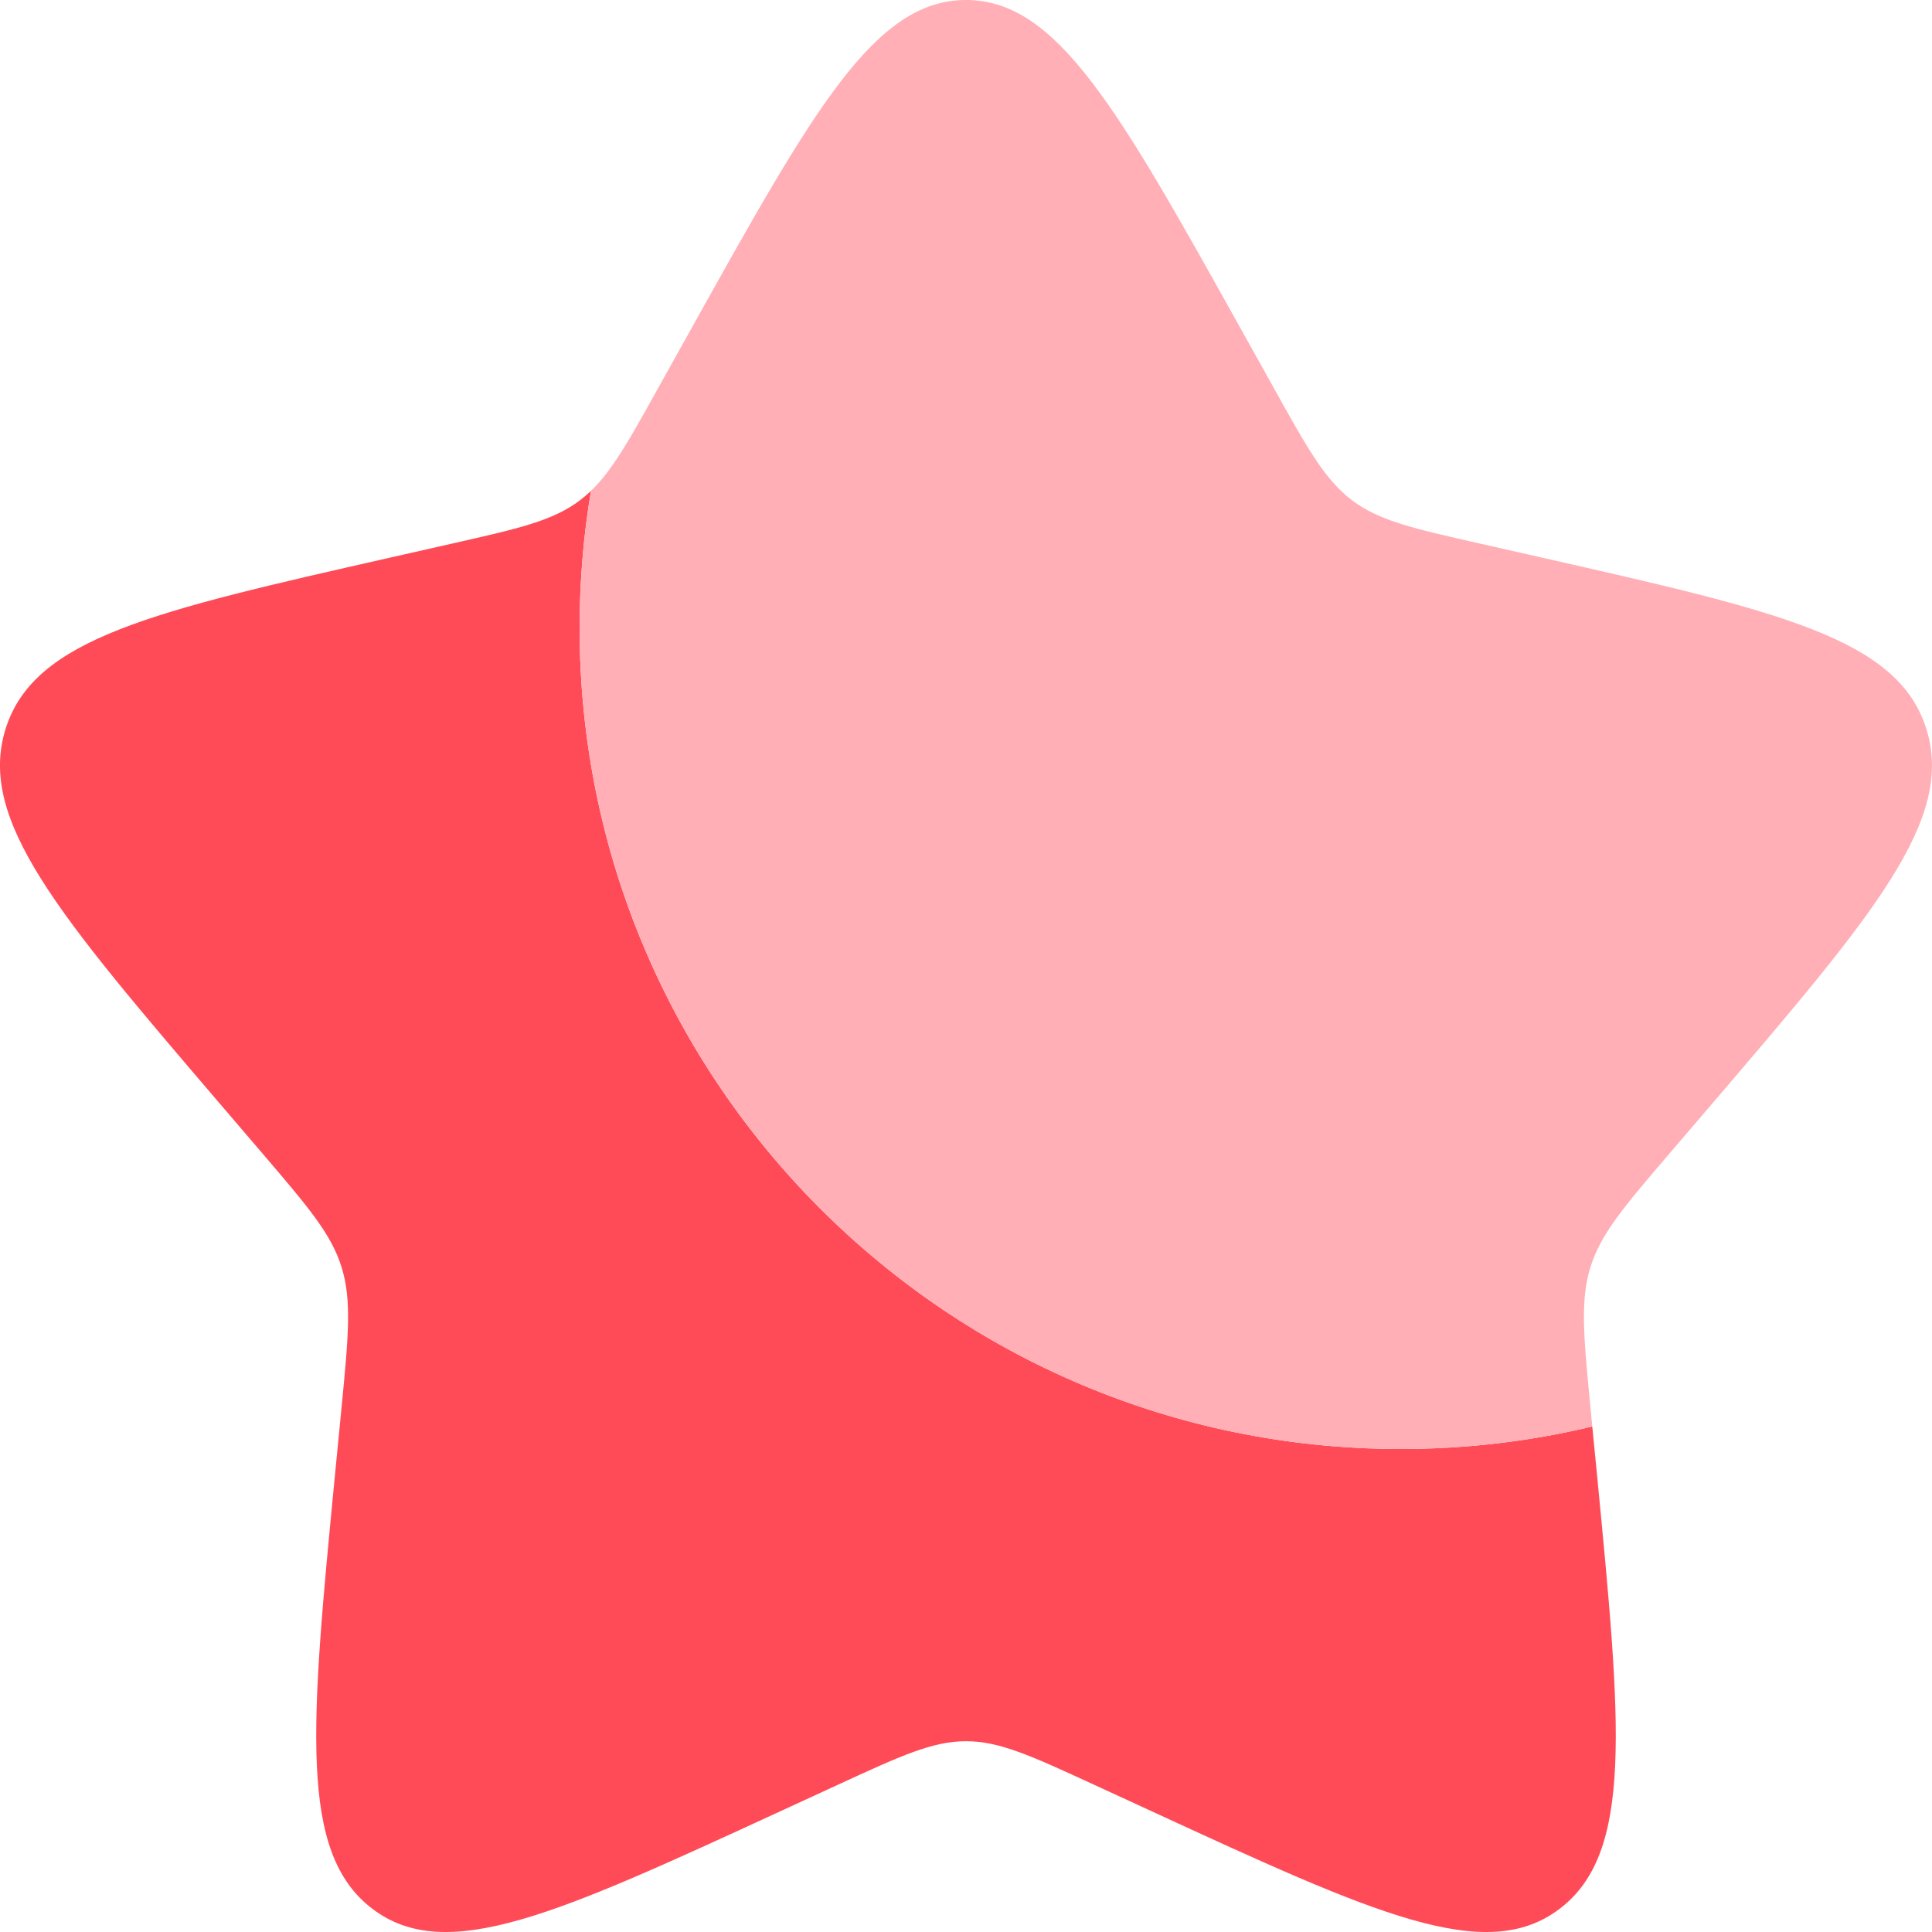 <svg width="20" height="20" viewBox="0 0 20 20" fill="none" xmlns="http://www.w3.org/2000/svg">
  <path d="M16.483 14.767C15.847 14.919 15.183 15 14.5 15C9.806 15 6 11.194 6 6.5C6 6.017 6.04 5.542 6.118 5.081C6.082 5.116 6.044 5.148 6.005 5.178C5.724 5.391 5.375 5.47 4.676 5.628L4.04 5.772C1.58 6.329 0.35 6.607 0.057 7.548C-0.235 8.489 0.603 9.469 2.28 11.43L2.714 11.937C3.19 12.494 3.429 12.773 3.536 13.118C3.643 13.462 3.607 13.834 3.535 14.578L3.469 15.254C3.216 17.871 3.089 19.179 3.855 19.76C4.621 20.342 5.773 19.812 8.076 18.751L8.671 18.477C9.326 18.175 9.653 18.025 10 18.025C10.347 18.025 10.674 18.175 11.329 18.477L11.924 18.751C14.227 19.812 15.379 20.342 16.145 19.76C16.911 19.179 16.784 17.871 16.531 15.254L16.483 14.767Z" fill="#FF4B57" />
  <path d="M7.153 3.408L6.825 3.996C6.466 4.642 6.286 4.965 6.005 5.178C6.044 5.148 6.082 5.116 6.118 5.081C6.04 5.542 6 6.017 6 6.5C6 11.194 9.806 15 14.5 15C15.183 15 15.847 14.919 16.483 14.767L16.465 14.578C16.393 13.834 16.357 13.462 16.464 13.118C16.571 12.773 16.809 12.494 17.286 11.937L17.72 11.43C19.397 9.469 20.235 8.489 19.942 7.548C19.65 6.607 18.42 6.329 15.96 5.772L15.324 5.628C14.625 5.47 14.276 5.391 13.995 5.178C13.714 4.965 13.534 4.642 13.175 3.996L12.847 3.408C11.58 1.136 10.947 0 10 0C9.053 0 8.42 1.136 7.153 3.408Z" fill="#FFAFB5" />
</svg>